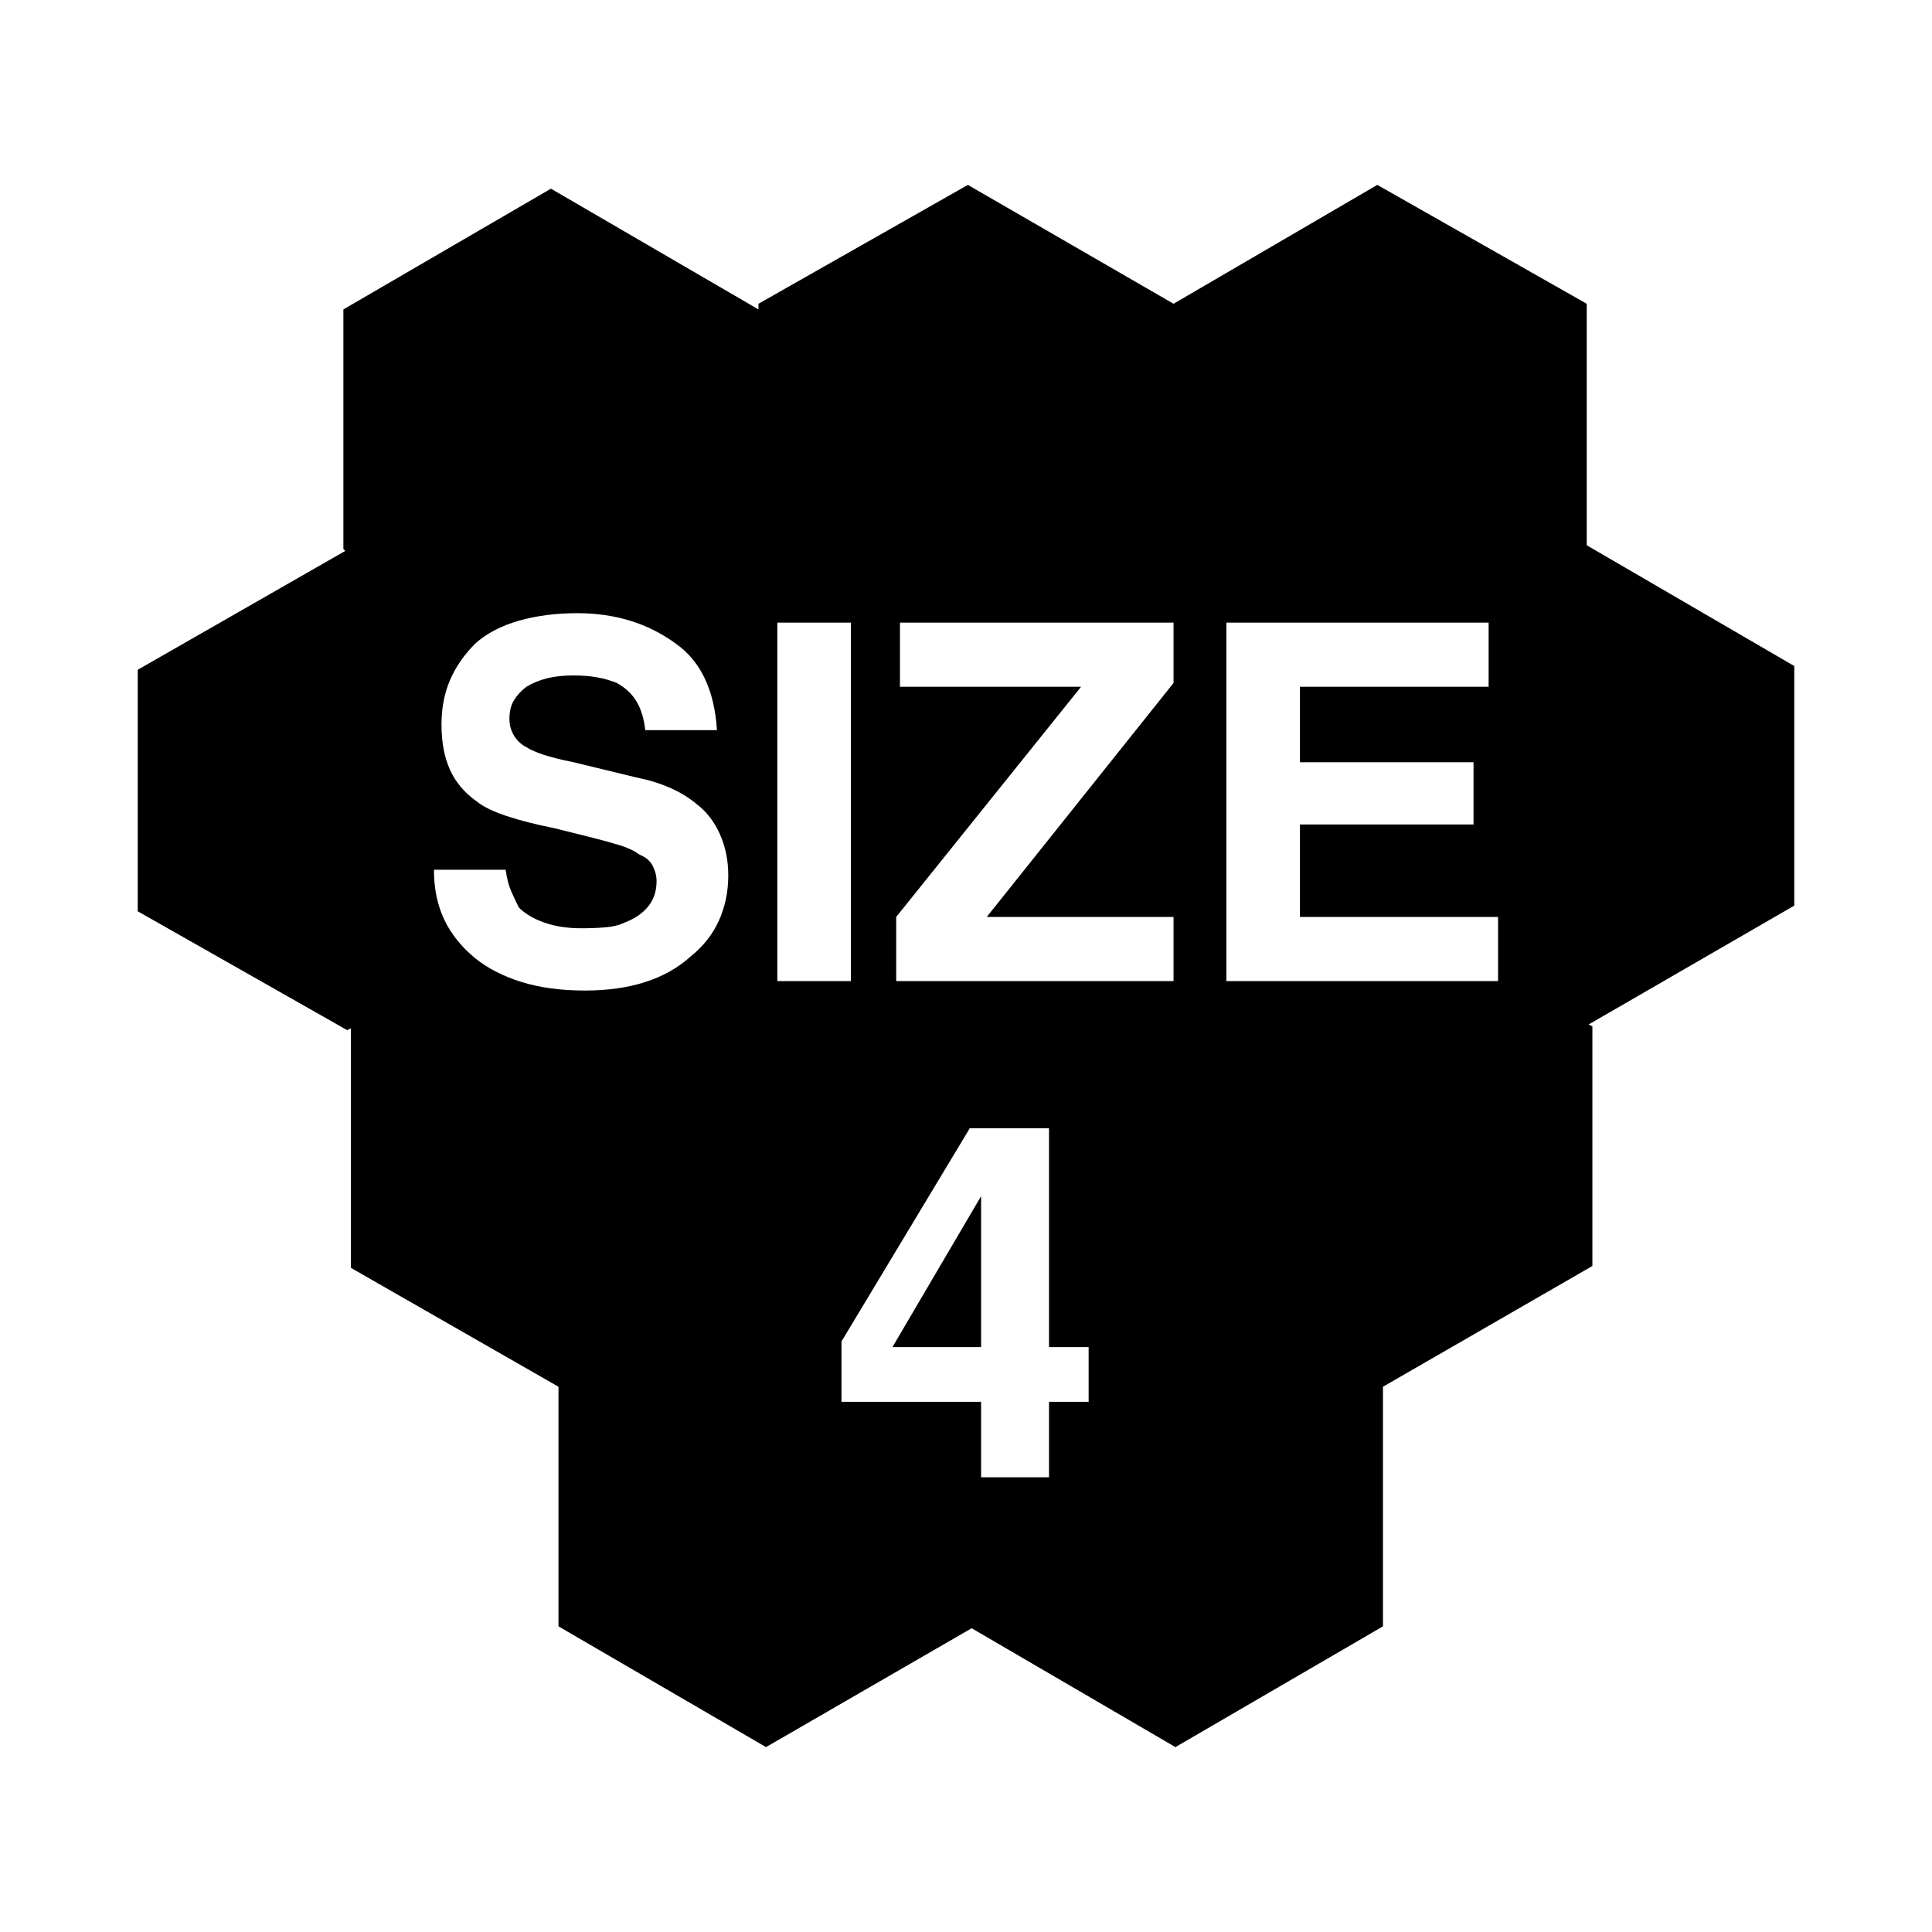 <?xml version="1.0" encoding="UTF-8" standalone="no"?>
<svg
   version="1.1"
   viewBox="0 -64 1024 1024"
   width="512"
   height="512"
   id="svg278"
   sodipodi:docname="size_4.svg"
   inkscape:version="1.2.2 (732a01da63, 2022-12-09)"
   xmlns:inkscape="http://www.inkscape.org/namespaces/inkscape"
   xmlns:sodipodi="http://sodipodi.sourceforge.net/DTD/sodipodi-0.dtd"
   xmlns="http://www.w3.org/2000/svg"
   xmlns:svg="http://www.w3.org/2000/svg">
  <defs
     id="defs282" />
  <sodipodi:namedview
     id="namedview280"
     pagecolor="#ffffff"
     bordercolor="#000000"
     borderopacity="0.25"
     inkscape:showpageshadow="2"
     inkscape:pageopacity="0.0"
     inkscape:pagecheckerboard="0"
     inkscape:deskcolor="#d1d1d1"
     showgrid="false"
     inkscape:zoom="1.6191406"
     inkscape:cx="236.23643"
     inkscape:cy="256.30881"
     inkscape:window-width="1920"
     inkscape:window-height="1009"
     inkscape:window-x="-8"
     inkscape:window-y="-8"
     inkscape:window-maximized="1"
     inkscape:current-layer="svg278" />
  <g
     transform="matrix(1,0,0,-1,0,881)"
     id="g276">
    <path
       fill="currentColor"
       d="m 622,784 108,63 111,-63 v -128 0 L 951,592 V 465 l -109,-63 2,-1 V 274 L 733,210 V 210 83 L 623,19 515,82 406,19 296,83 v 127 l -110,63 v 127 l -2,-1 -111,63 v 128 l 110,63 -1,1 v 127 l 110,64 110,-64 v 3 l 111,63 z M 230,484 q 0,-15 5.5,-26.5 Q 241,446 252,437 262,429 276.5,424.5 291,420 310,420 q 18,0 32,4.5 14,4.5 24,13.5 10,8 15,19 5,11 5,24 0,12 -4.5,22 -4.5,10 -12.5,16 -6,5 -14,8.5 -8,3.5 -18,5.5 l -33,8 q -10,2 -16,4 -6,2 -9,4 -4,2 -6.5,6 -2.5,4 -2.5,9 0,6 2.5,10 2.5,4 6.5,7 5,3 11,4.5 6,1.5 14,1.5 7,0 12.5,-1 5.5,-1 10.5,-3 7,-4 10.5,-10 3.5,-6 4.5,-15 h 38 q -1,16 -6.5,27.5 Q 368,597 358,604 q -11,8 -24,12 -13,4 -28,4 -17,0 -31,-4 -14,-4 -23,-12 -9,-9 -13.5,-19.5 Q 234,574 234,561 q 0,-14 4.5,-24 4.5,-10 14.5,-17 5,-4 15.5,-7.5 Q 279,509 294,506 l 20,-5 q 8,-2 14.5,-4 6.5,-2 10.5,-5 5,-2 7,-6 2,-4 2,-8 0,-8 -4.5,-13.5 Q 339,459 331,456 q -4,-2 -10,-2.5 -6,-0.5 -13,-0.5 -11,0 -19.5,3 -8.5,3 -13.5,8 -2,4 -4,8.5 -2,4.5 -3,11.5 z m 182,-59 h 39 v 190 h -39 z m 63,0 h 147 v 34 h -99 l 99,124 v 32 H 477 v -34 h 96 L 475,459 Z M 789,615 H 650 V 425 h 144 v 34 H 689 v 49 h 92 v 33 h -92 v 40 H 789 Z M 577,231 H 556 V 347 H 514 L 446,234 v -32 h 74 v -40 h 36 v 40 h 21 z m -104,0 47,80 v -80 z"
       id="path274" />
  </g>
</svg>
